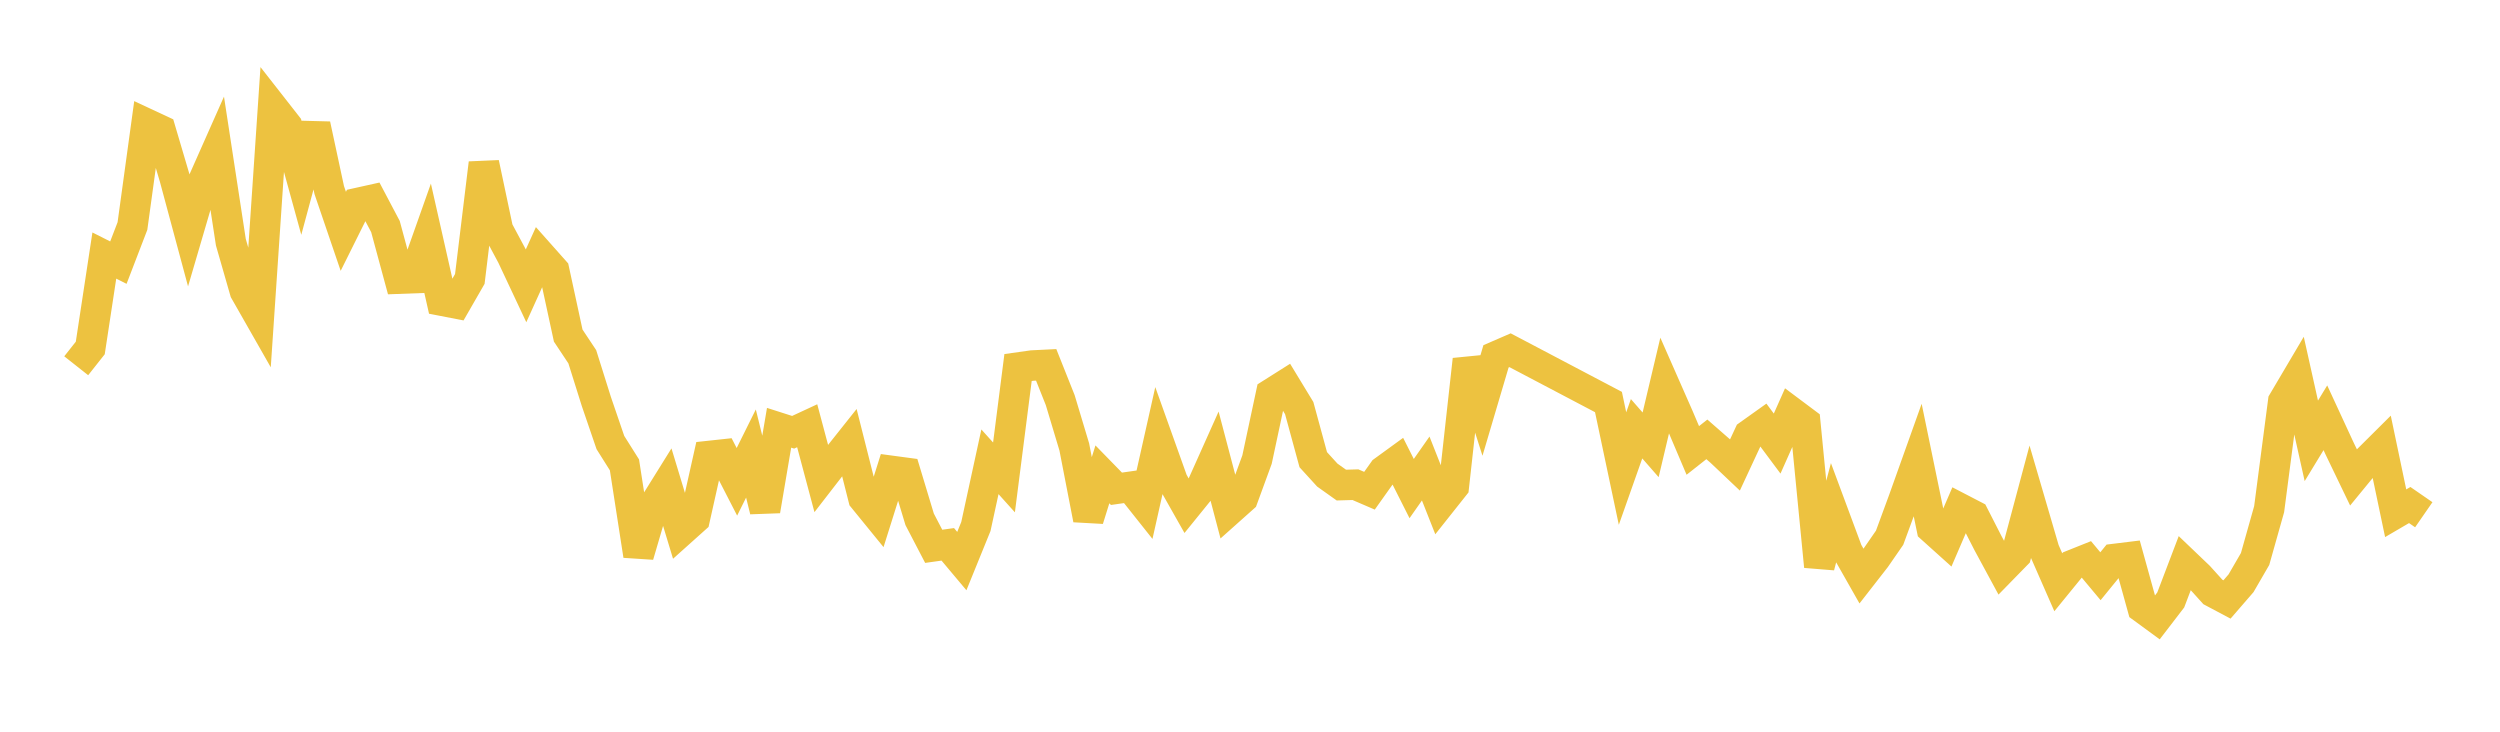 <svg width="164" height="48" xmlns="http://www.w3.org/2000/svg" xmlns:xlink="http://www.w3.org/1999/xlink"><path fill="none" stroke="rgb(237,194,64)" stroke-width="2" d="M5,23.994L5.922,22.827L6.844,16.764L7.766,17.229L8.689,14.827L9.611,8.113L10.533,8.543L11.455,11.664L12.377,15.091L13.299,11.945L14.222,9.866L15.144,15.889L16.066,19.098L16.988,20.716L17.91,7.074L18.832,8.252L19.754,11.6L20.677,8.177L21.599,12.472L22.521,15.175L23.443,13.322L24.365,13.117L25.287,14.865L26.21,18.278L27.132,18.244L28.054,15.641L28.976,19.723L29.898,19.902L30.82,18.299L31.743,10.707L32.665,15.066L33.587,16.789L34.509,18.751L35.431,16.714L36.353,17.752L37.275,22.015L38.198,23.403L39.12,26.336L40.042,29.031L40.964,30.496L41.886,36.441L42.808,33.3L43.731,31.817L44.653,34.862L45.575,34.036L46.497,29.915L47.419,29.815L48.341,31.608L49.263,29.751L50.186,33.501L51.108,28.062L52.03,28.357L52.952,27.929L53.874,31.387L54.796,30.196L55.719,29.035L56.641,32.689L57.563,33.821L58.485,30.89L59.407,31.014L60.329,34.067L61.251,35.838L62.174,35.709L63.096,36.807L64.018,34.539L64.94,30.293L65.862,31.318L66.784,24.11L67.707,23.98L68.629,23.934L69.551,26.25L70.473,29.32L71.395,34.072L72.317,31.118L73.24,32.064L74.162,31.932L75.084,33.093L76.006,28.982L76.928,31.563L77.85,33.193L78.772,32.055L79.695,29.993L80.617,33.491L81.539,32.669L82.461,30.149L83.383,25.833L84.305,25.251L85.228,26.77L86.15,30.155L87.072,31.166L87.994,31.822L88.916,31.795L89.838,32.192L90.76,30.894L91.683,30.223L92.605,32.051L93.527,30.735L94.449,33.069L95.371,31.907L96.293,23.59L97.216,26.491L98.138,23.375L99.06,22.975L105.515,26.373L106.437,30.737L107.359,28.126L108.281,29.181L109.204,25.284L110.126,27.378L111.048,29.549L111.97,28.822L112.892,29.628L113.814,30.501L114.737,28.517L115.659,27.86L116.581,29.098L117.503,27.024L118.425,27.714L119.347,37.159L120.269,33.681L121.192,36.166L122.114,37.791L123.036,36.608L123.958,35.275L124.88,32.769L125.802,30.186L126.725,34.662L127.647,35.491L128.569,33.349L129.491,33.827L130.413,35.632L131.335,37.336L132.257,36.392L133.18,32.94L134.102,36.093L135.024,38.197L135.946,37.066L136.868,36.697L137.79,37.801L138.713,36.668L139.635,36.555L140.557,39.882L141.479,40.557L142.401,39.356L143.323,36.933L144.246,37.815L145.168,38.836L146.09,39.326L147.012,38.261L147.934,36.67L148.856,33.4L149.778,26.341L150.701,24.779L151.623,28.921L152.545,27.406L153.467,29.401L154.389,31.316L155.311,30.192L156.234,29.274L157.156,33.669L158.078,33.13L159,33.767"></path></svg>